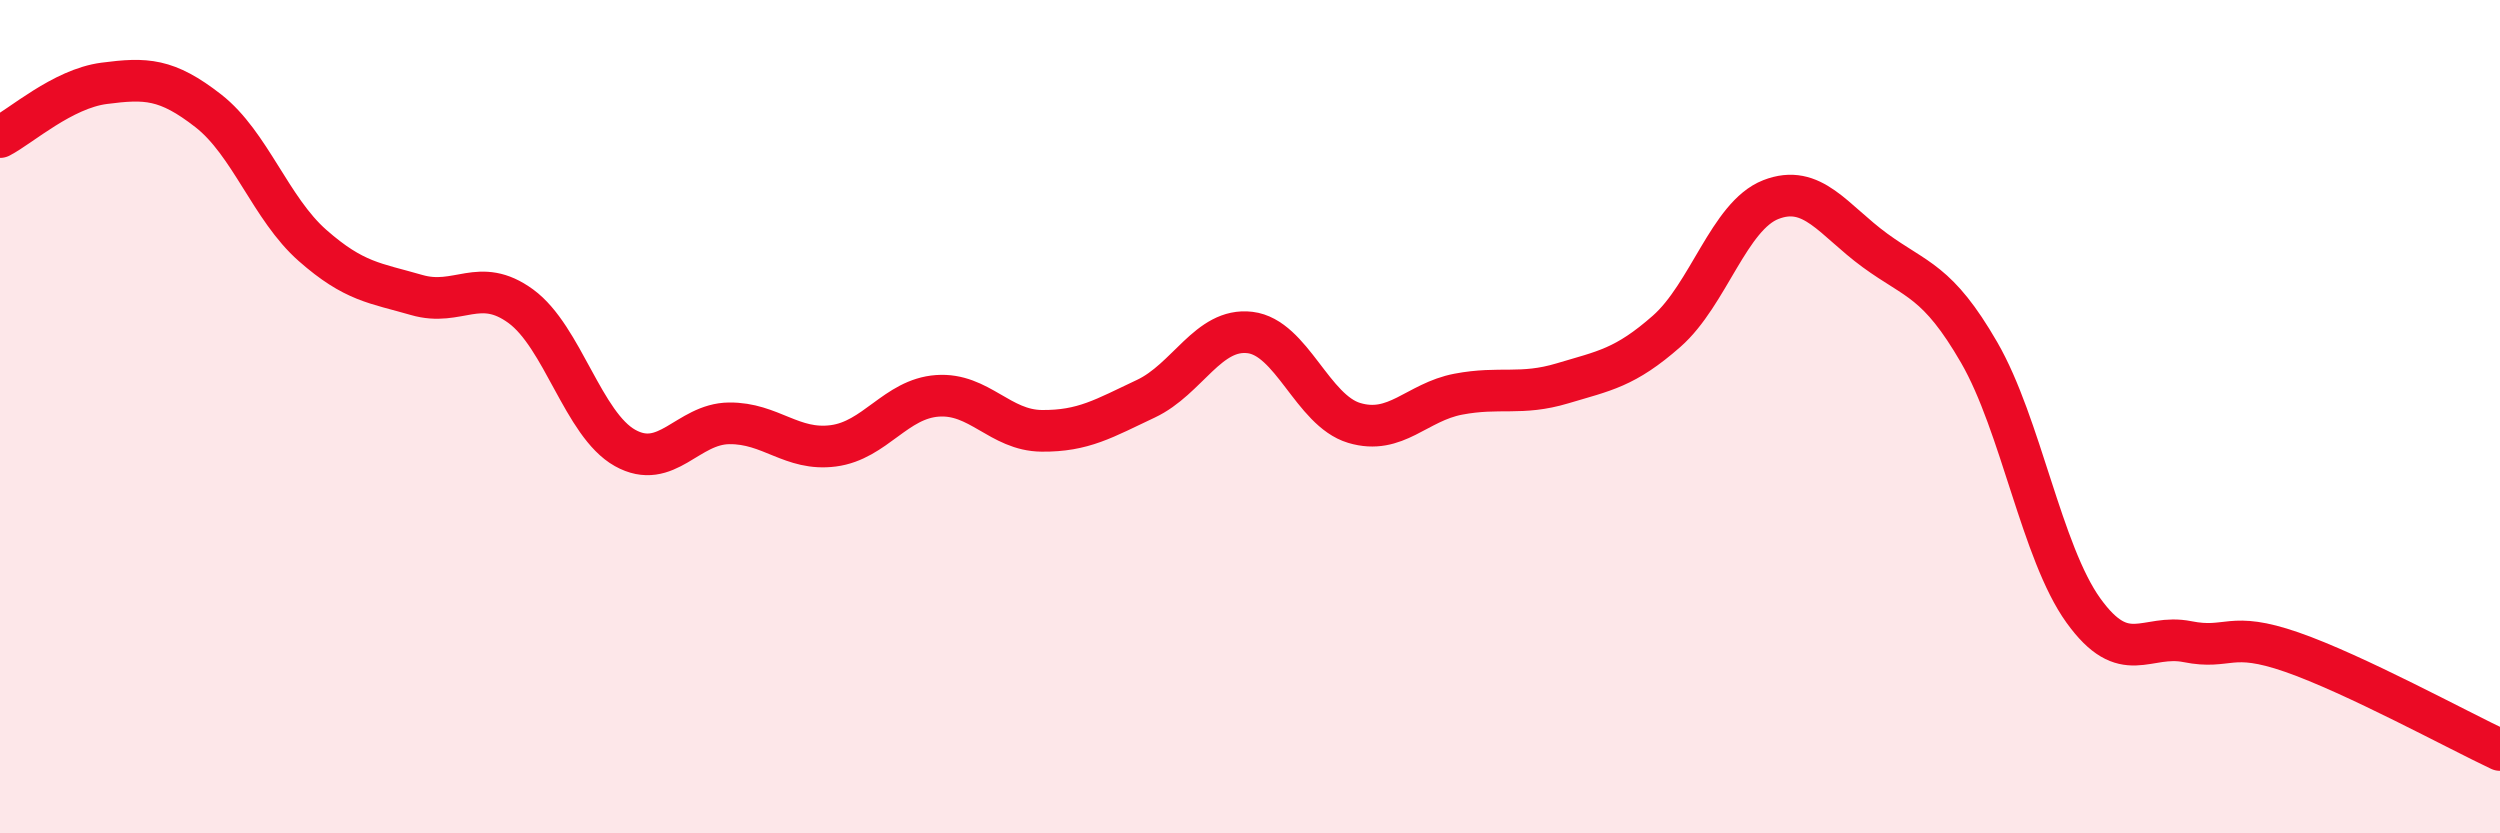 
    <svg width="60" height="20" viewBox="0 0 60 20" xmlns="http://www.w3.org/2000/svg">
      <path
        d="M 0,3.29 C 0.5,3.03 1.5,2.13 2.5,2 C 3.5,1.87 4,1.88 5,2.66 C 6,3.44 6.5,5.01 7.5,5.89 C 8.5,6.77 9,6.79 10,7.08 C 11,7.37 11.5,6.62 12.5,7.35 C 13.5,8.08 14,10.19 15,10.75 C 16,11.31 16.5,10.17 17.5,10.16 C 18.5,10.15 19,10.83 20,10.7 C 21,10.57 21.5,9.57 22.5,9.5 C 23.5,9.43 24,10.33 25,10.34 C 26,10.35 26.5,10.04 27.5,9.57 C 28.5,9.1 29,7.86 30,7.98 C 31,8.1 31.5,9.85 32.5,10.15 C 33.5,10.45 34,9.65 35,9.46 C 36,9.27 36.5,9.5 37.5,9.2 C 38.5,8.9 39,8.83 40,7.95 C 41,7.07 41.5,5.18 42.5,4.79 C 43.5,4.4 44,5.28 45,6.01 C 46,6.74 46.5,6.73 47.5,8.46 C 48.5,10.19 49,13.26 50,14.65 C 51,16.04 51.5,15.2 52.5,15.4 C 53.5,15.6 53.5,15.13 55,15.65 C 56.5,16.17 59,17.53 60,18L60 20L0 20Z"
        fill="#EB0A25"
        opacity="0.1"
        stroke-linecap="round"
        stroke-linejoin="round"
      />
      <path
        d="M 0,3.29 C 0.5,3.03 1.5,2.13 2.5,2 C 3.5,1.87 4,1.88 5,2.66 C 6,3.44 6.5,5.01 7.5,5.89 C 8.5,6.77 9,6.79 10,7.08 C 11,7.37 11.5,6.62 12.5,7.35 C 13.5,8.08 14,10.19 15,10.75 C 16,11.31 16.5,10.17 17.5,10.16 C 18.5,10.15 19,10.83 20,10.7 C 21,10.57 21.5,9.57 22.5,9.5 C 23.5,9.43 24,10.33 25,10.34 C 26,10.35 26.5,10.04 27.5,9.57 C 28.5,9.1 29,7.86 30,7.98 C 31,8.1 31.5,9.85 32.5,10.15 C 33.5,10.45 34,9.65 35,9.46 C 36,9.27 36.5,9.5 37.5,9.2 C 38.5,8.9 39,8.83 40,7.95 C 41,7.07 41.5,5.18 42.5,4.79 C 43.5,4.4 44,5.28 45,6.01 C 46,6.74 46.5,6.73 47.5,8.46 C 48.5,10.19 49,13.26 50,14.65 C 51,16.04 51.5,15.2 52.5,15.4 C 53.5,15.6 53.5,15.13 55,15.65 C 56.5,16.17 59,17.53 60,18"
        stroke="#EB0A25"
        stroke-width="1"
        fill="none"
        stroke-linecap="round"
        stroke-linejoin="round"
      />
    </svg>
  